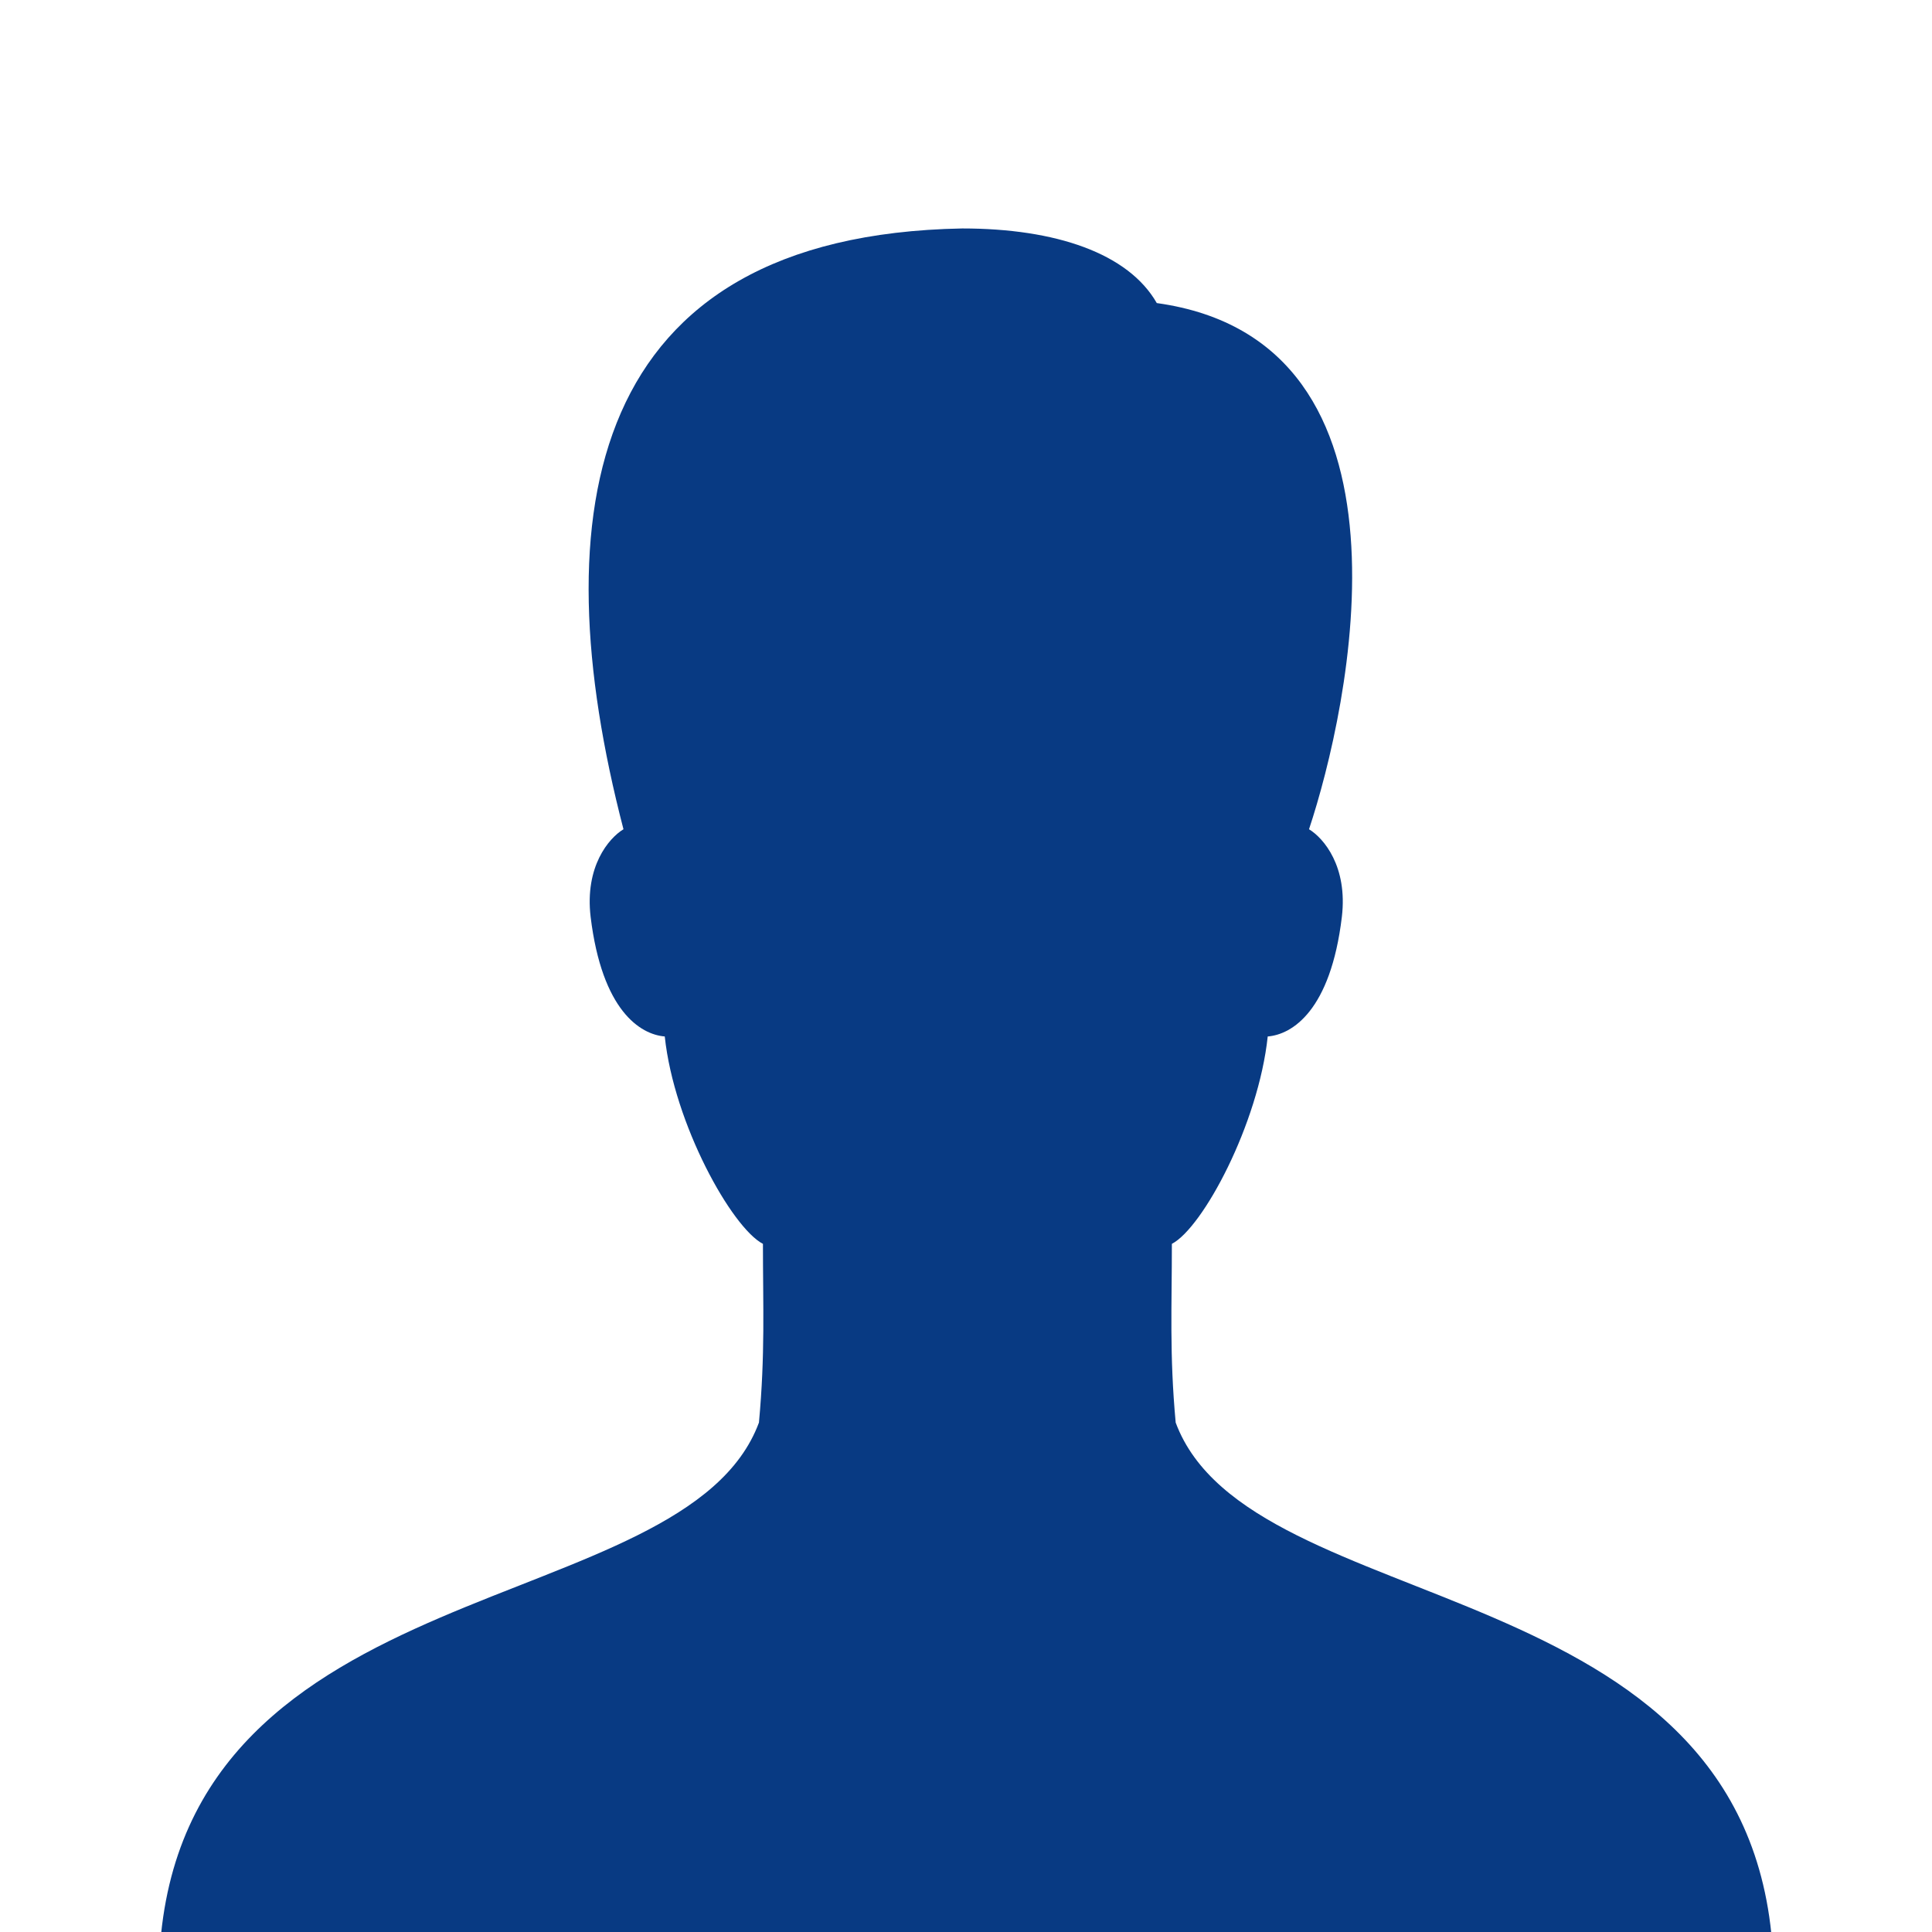 <svg xmlns="http://www.w3.org/2000/svg" xmlns:xlink="http://www.w3.org/1999/xlink" width="600" viewBox="0 0 450 450" height="600" preserveAspectRatio="xMidYMid meet"><defs><clipPath id="81426c98c1"><path d="M 37.18 53 L 412.93 53 L 412.93 450 L 37.18 450 Z M 37.18 53 " clip-rule="nonzero"></path></clipPath></defs><g clip-path="url(#81426c98c1)"><path fill="#083a83" d="M 273.84 331.348 C 272.371 315.398 272.953 304.277 272.953 289.719 C 280.176 285.938 293.113 261.801 295.277 241.414 C 300.957 240.953 309.918 235.43 312.543 213.574 C 313.934 201.836 308.332 195.234 304.895 193.148 C 314.125 165.383 333.324 79.469 269.438 70.59 C 262.832 59.043 245.992 53.211 224.129 53.211 C 136.566 54.836 126.02 119.32 145.219 193.148 C 141.781 195.234 136.18 201.836 137.57 213.574 C 140.234 235.43 149.156 240.953 154.836 241.414 C 156.996 261.801 170.441 285.938 177.703 289.719 C 177.703 304.277 178.242 315.398 176.773 331.348 C 159.469 377.914 42.59 364.824 37.18 454.641 L 412.93 454.641 C 407.523 364.824 291.145 377.914 273.84 331.348 Z M 273.84 331.348 " fill-opacity="1" fill-rule="nonzero"></path></g></svg>